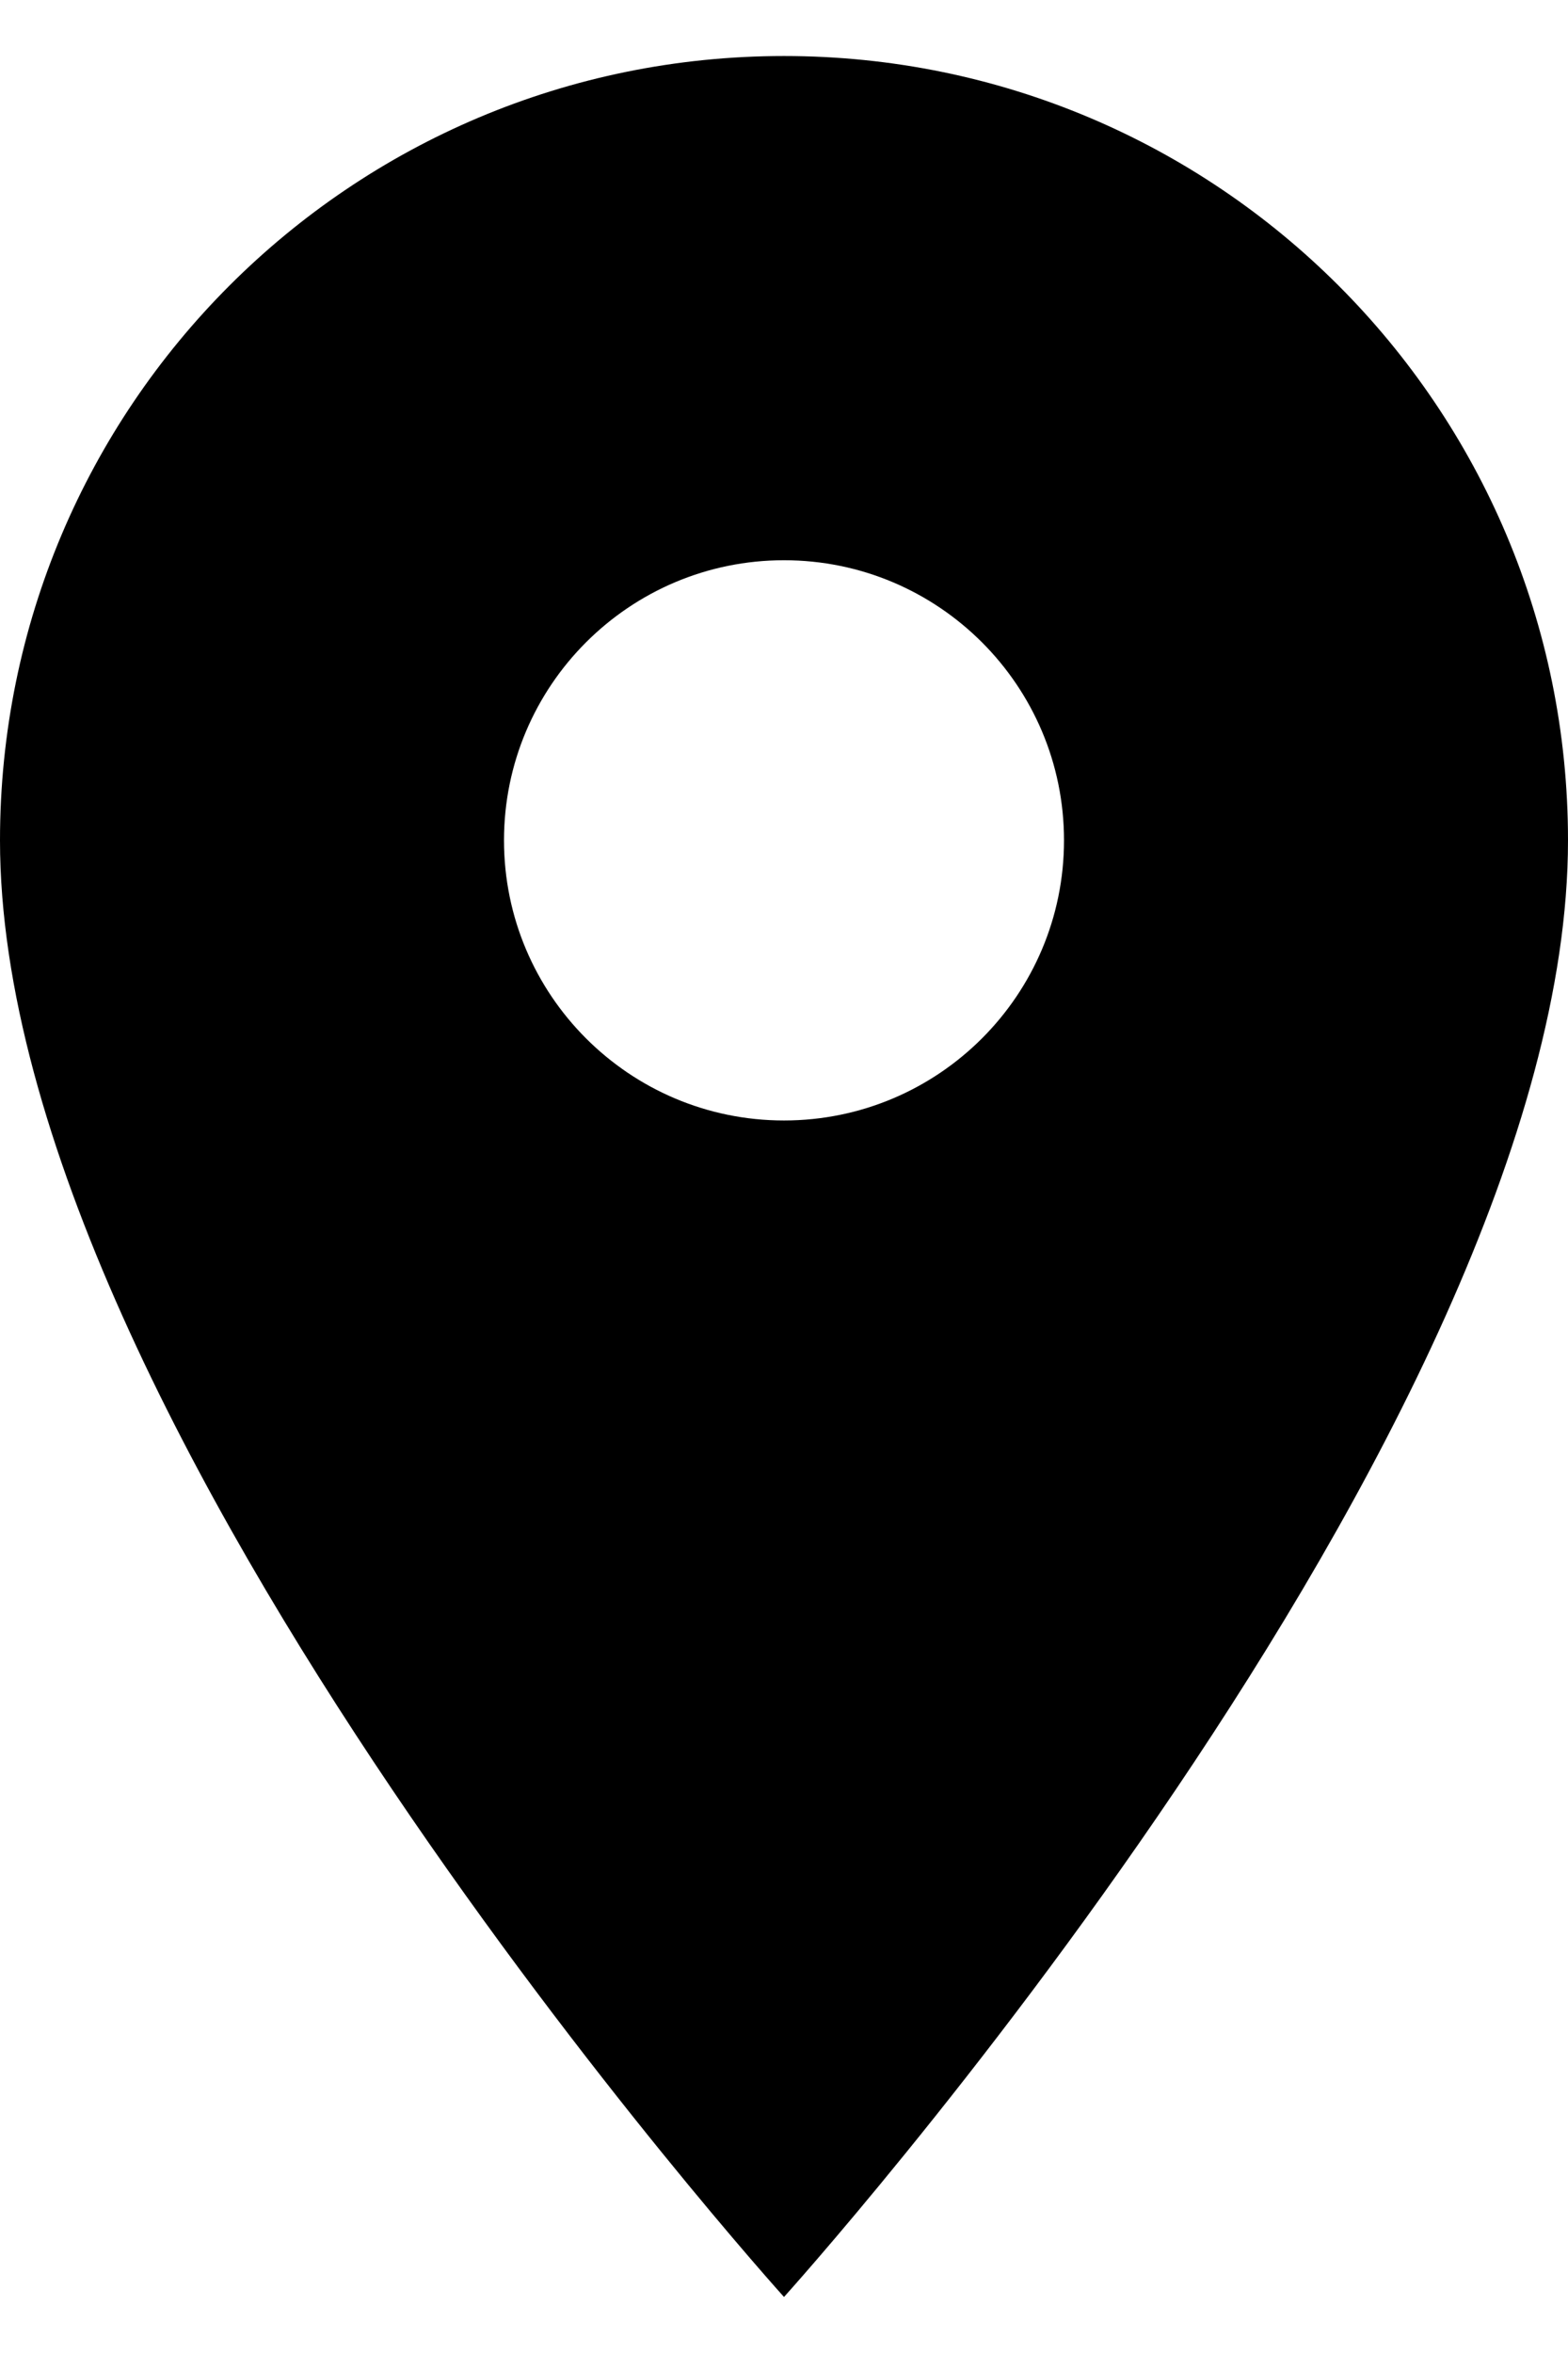 <svg width='14' height='21' viewBox='0 0 14 21' fill='none' xmlns='http://www.w3.org/2000/svg'><path d='M7 0.5C3.13 0.5 0 3.63 0 7.5C0 12.75 7 20.5 7 20.5C7 20.5 14 12.75 14 7.5C14 3.63 10.87 0.5 7 0.5ZM7 10C5.62 10 4.5 8.88 4.5 7.5C4.5 6.12 5.62 5 7 5C8.38 5 9.5 6.12 9.5 7.5C9.5 8.88 8.38 10 7 10Z' fill='black'/></svg>
